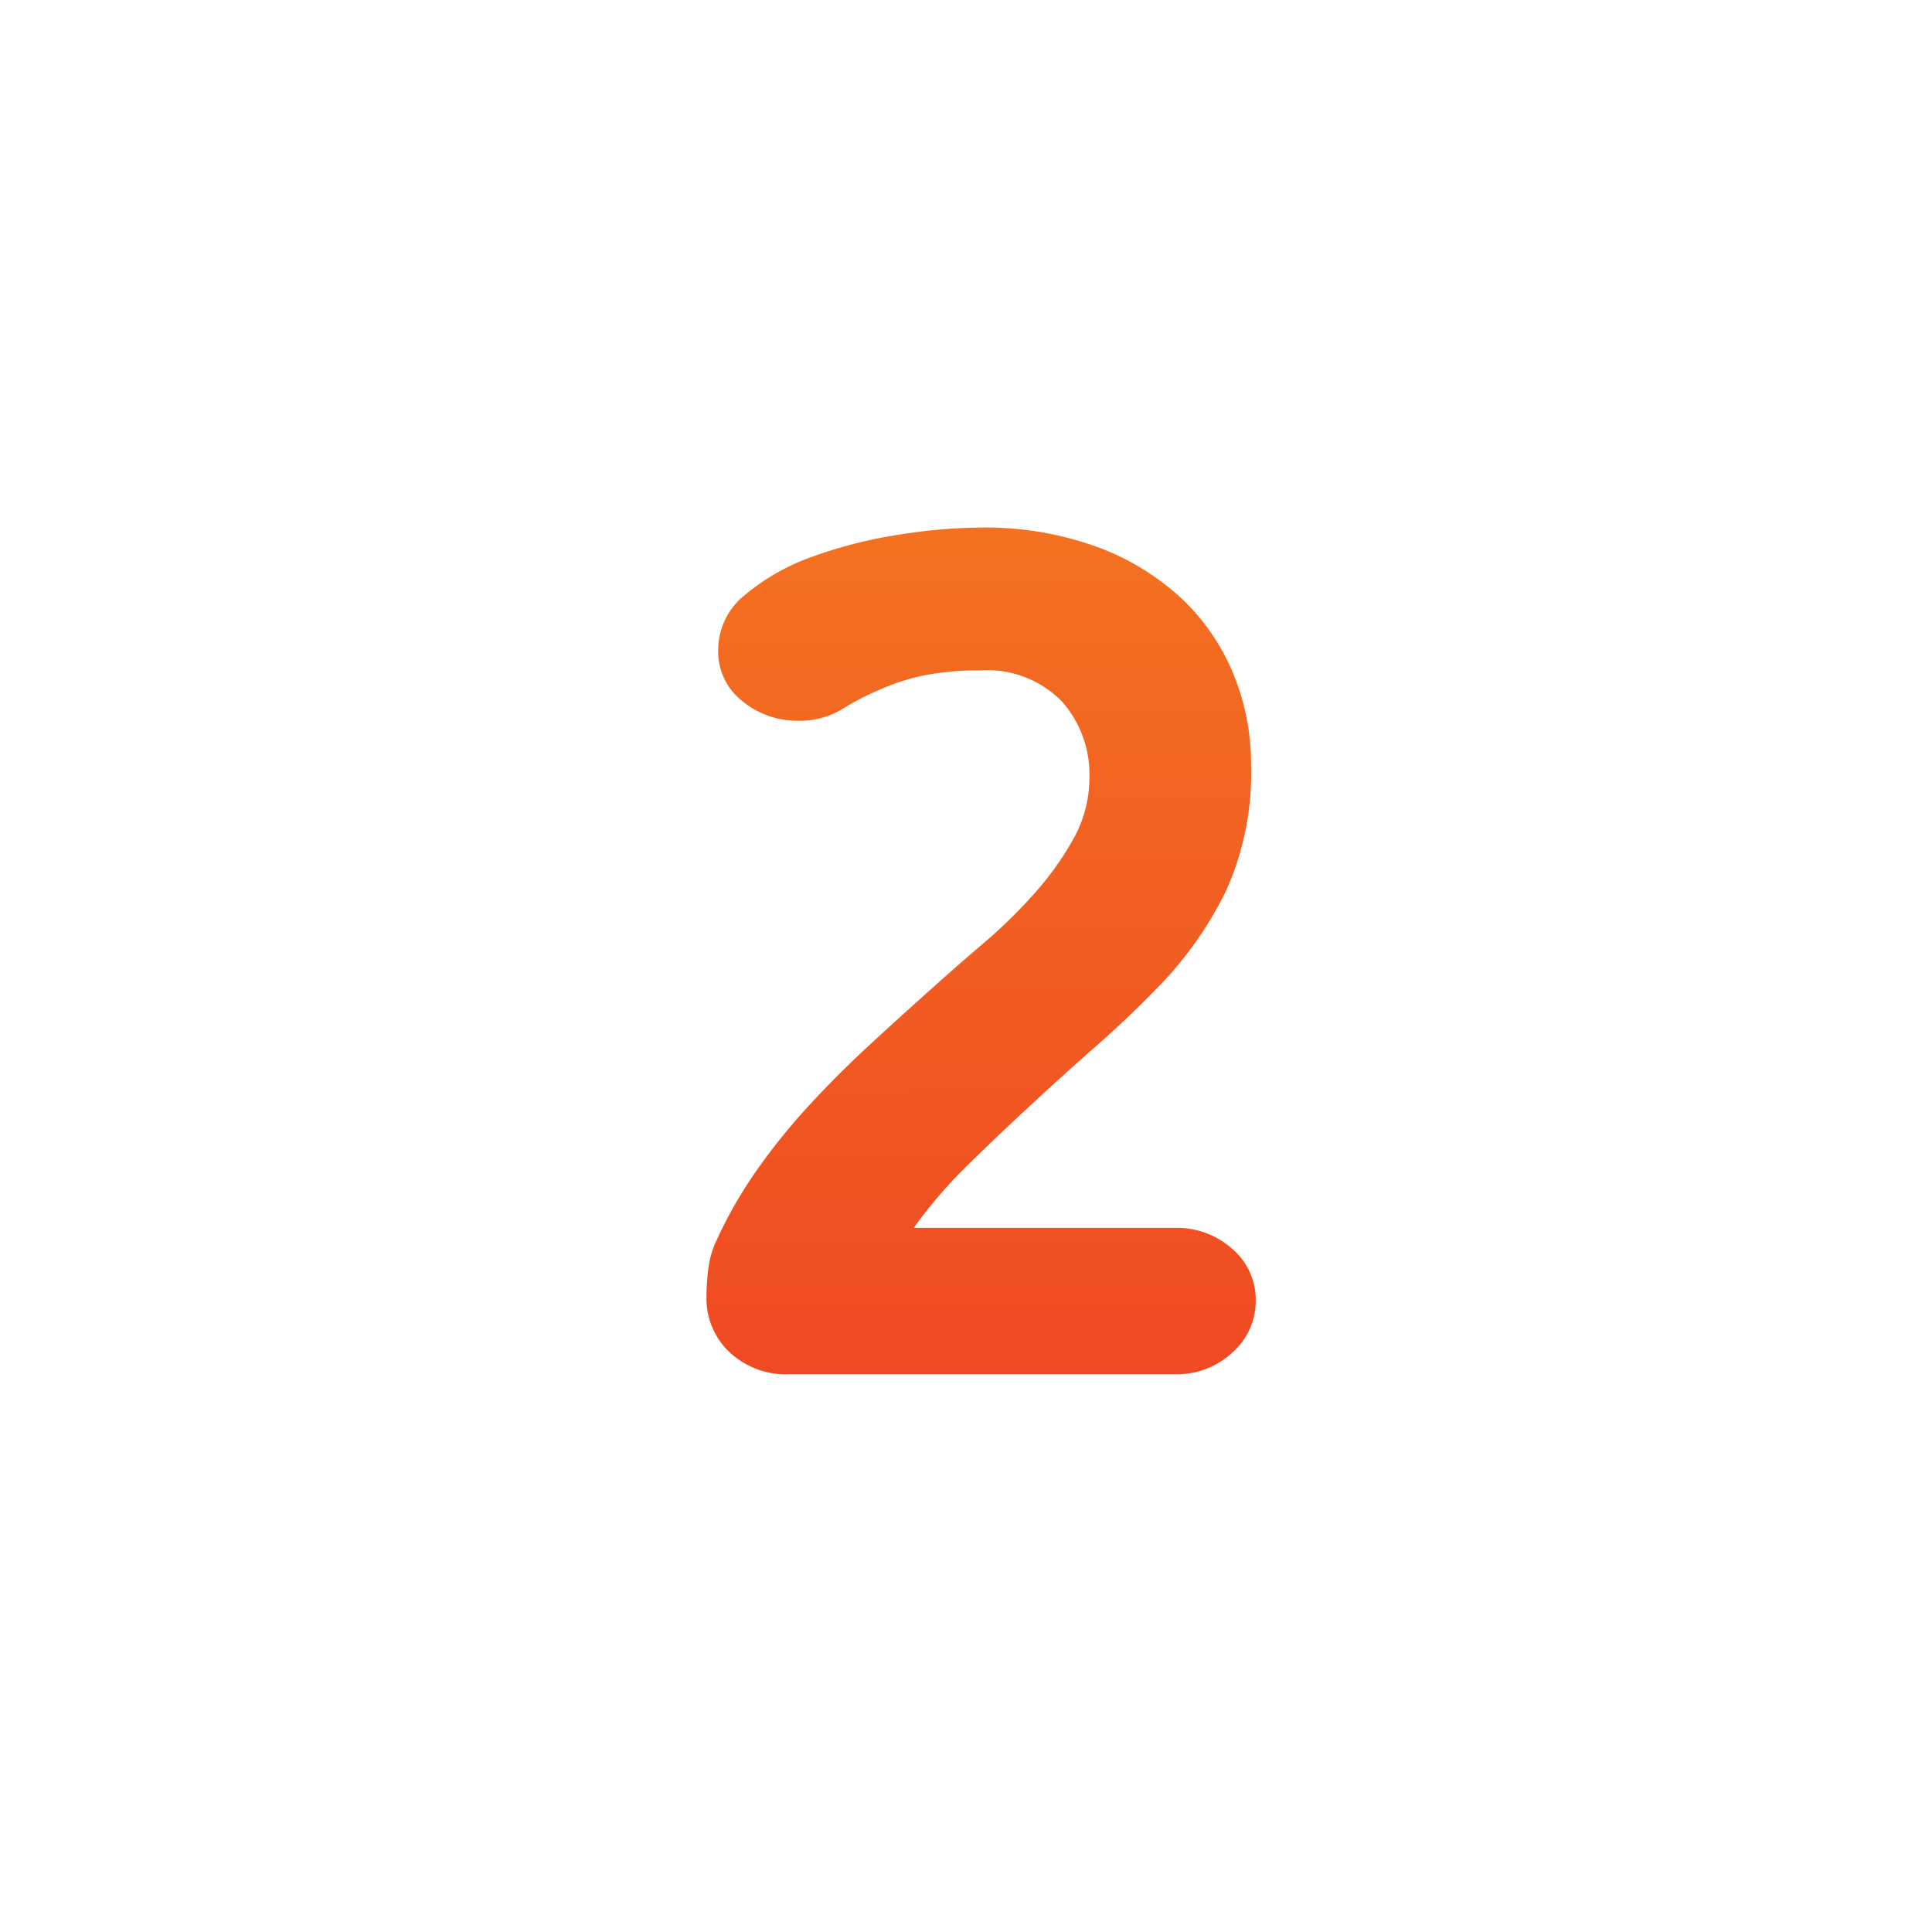 <svg xmlns="http://www.w3.org/2000/svg" width="64" height="64" viewBox="0 0 64 64"><defs><style>.a{fill-rule:evenodd;fill:url(#a)}</style><linearGradient id="a" x1="32.518" y1="49.306" x2="32.428" y2="17.501" gradientUnits="userSpaceOnUse"><stop offset="0" stop-color="#ef4423"/><stop offset="1" stop-color="#f37121"/></linearGradient></defs><title>num-2_color</title><path class="a" d="M41.598 43.08a2.269 2.269 0 0 1-.776 1.726 2.696 2.696 0 0 1-1.901.718H26.157a2.74 2.74 0 0 1-1.998-.737 2.445 2.445 0 0 1-.756-1.823 7.677 7.677 0 0 1 .058-.912 3.083 3.083 0 0 1 .252-.912 14.696 14.696 0 0 1 1.377-2.405 21.133 21.133 0 0 1 1.727-2.134q.93-1.008 1.959-1.959t2.075-1.882q.815-.736 1.727-1.512a16.986 16.986 0 0 0 1.687-1.65 10.048 10.048 0 0 0 1.3-1.823 4.153 4.153 0 0 0 .524-2.036 3.638 3.638 0 0 0-.912-2.502 3.466 3.466 0 0 0-2.735-1.028 9.171 9.171 0 0 0-1.784.155 7.01 7.01 0 0 0-1.475.465 8.593 8.593 0 0 0-1.28.66 2.727 2.727 0 0 1-1.474.388 2.878 2.878 0 0 1-1.823-.64 2.081 2.081 0 0 1-.815-1.727 2.332 2.332 0 0 1 .912-1.823 7.231 7.231 0 0 1 2.25-1.261 15.08 15.08 0 0 1 2.851-.718 17.852 17.852 0 0 1 2.677-.232 10.853 10.853 0 0 1 3.802.62 8.325 8.325 0 0 1 2.812 1.688 7.176 7.176 0 0 1 1.746 2.502 7.852 7.852 0 0 1 .602 3.065 9.432 9.432 0 0 1-.854 4.21 12.244 12.244 0 0 1-2.211 3.122q-.97 1.009-2.076 1.978-1.106.97-2.172 1.96-1.068.989-2.076 1.978a15.624 15.624 0 0 0-1.784 2.076h8.65a2.74 2.74 0 0 1 1.902.698 2.21 2.21 0 0 1 .776 1.707z"/></svg>
